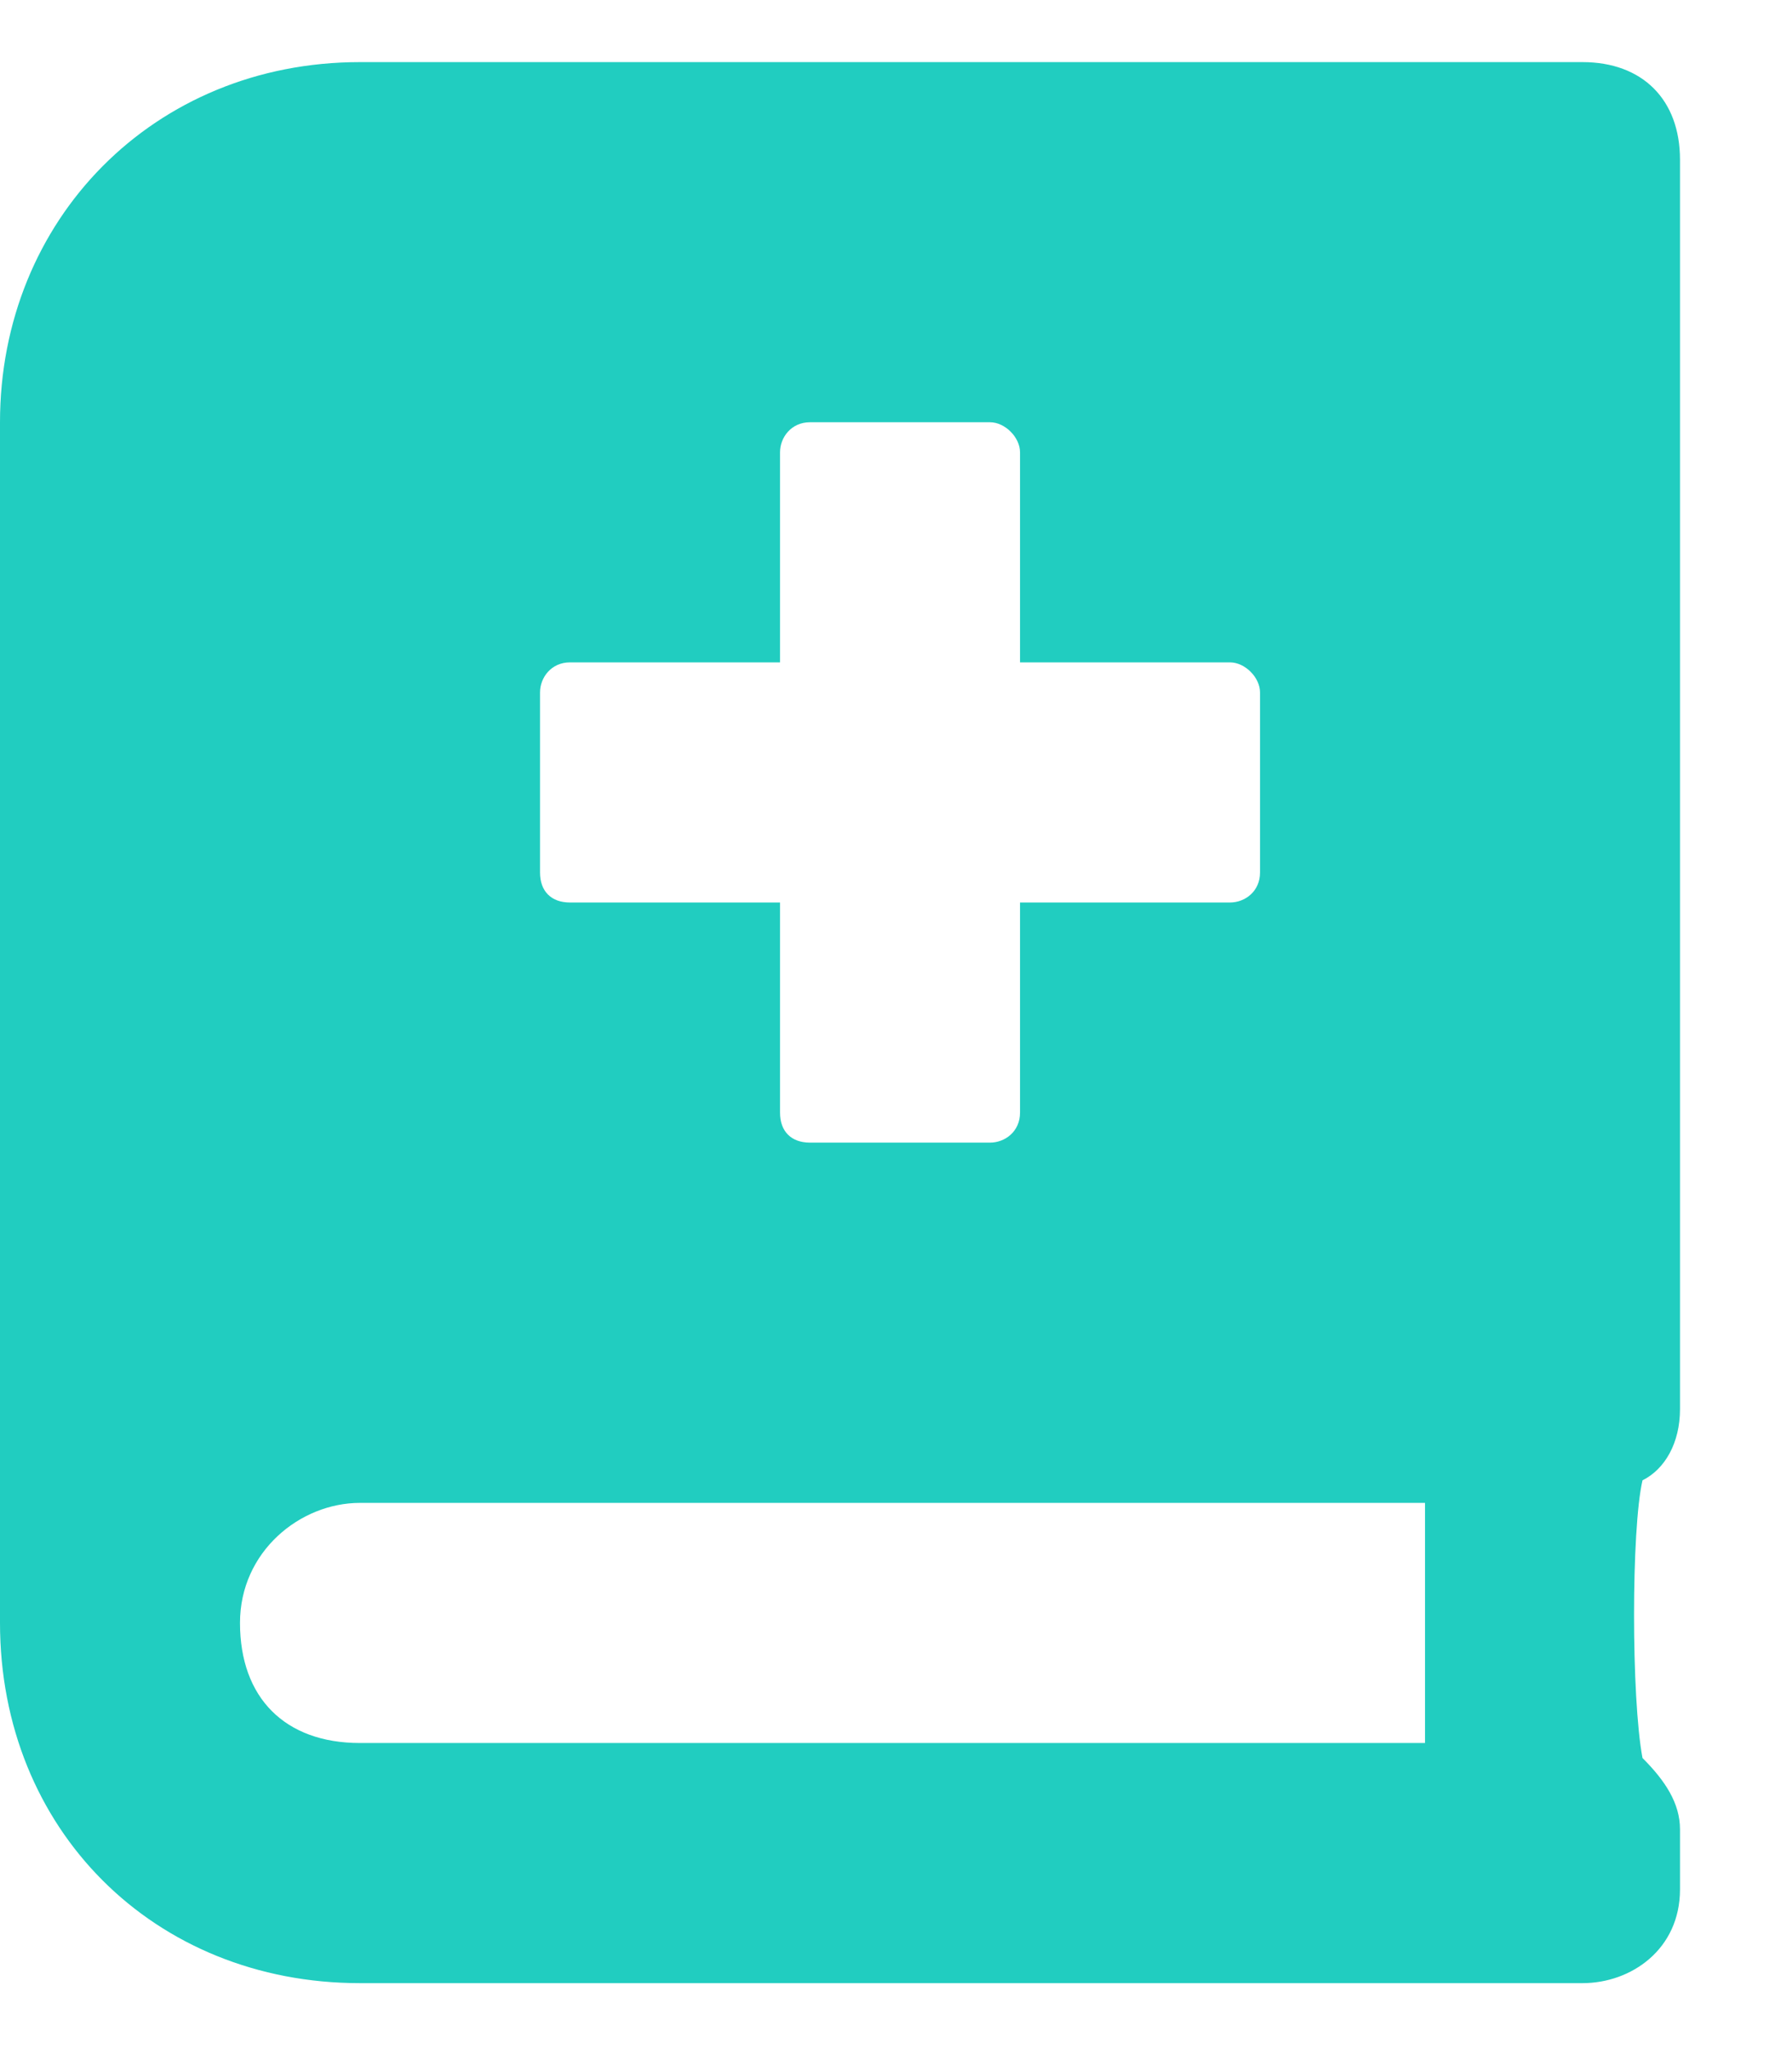 <svg width="14" height="16" viewBox="0 0 14 16" fill="none" xmlns="http://www.w3.org/2000/svg">
<path d="M13.125 11.003C13.125 11.266 13.008 11.471 12.832 11.559C12.744 11.94 12.744 13.258 12.832 13.727C13.008 13.903 13.125 14.079 13.125 14.284V14.753C13.125 15.221 12.744 15.485 12.363 15.485H2.812C1.201 15.485 0 14.284 0 12.672V3.297C0 1.715 1.201 0.485 2.812 0.485H12.363C12.832 0.485 13.125 0.778 13.125 1.247V11.003ZM4.219 5.407V6.813C4.219 6.96 4.307 7.047 4.453 7.047H6.094V8.688C6.094 8.835 6.182 8.922 6.328 8.922H7.734C7.852 8.922 7.969 8.835 7.969 8.688V7.047H9.609C9.727 7.047 9.844 6.96 9.844 6.813V5.407C9.844 5.29 9.727 5.172 9.609 5.172H7.969V3.532C7.969 3.415 7.852 3.297 7.734 3.297H6.328C6.182 3.297 6.094 3.415 6.094 3.532V5.172H4.453C4.307 5.172 4.219 5.29 4.219 5.407ZM11.133 13.61V11.735H2.812C2.344 11.735 1.875 12.116 1.875 12.672C1.875 13.258 2.227 13.61 2.812 13.61H11.133Z" fill="#21CDC0"/>
</svg>
